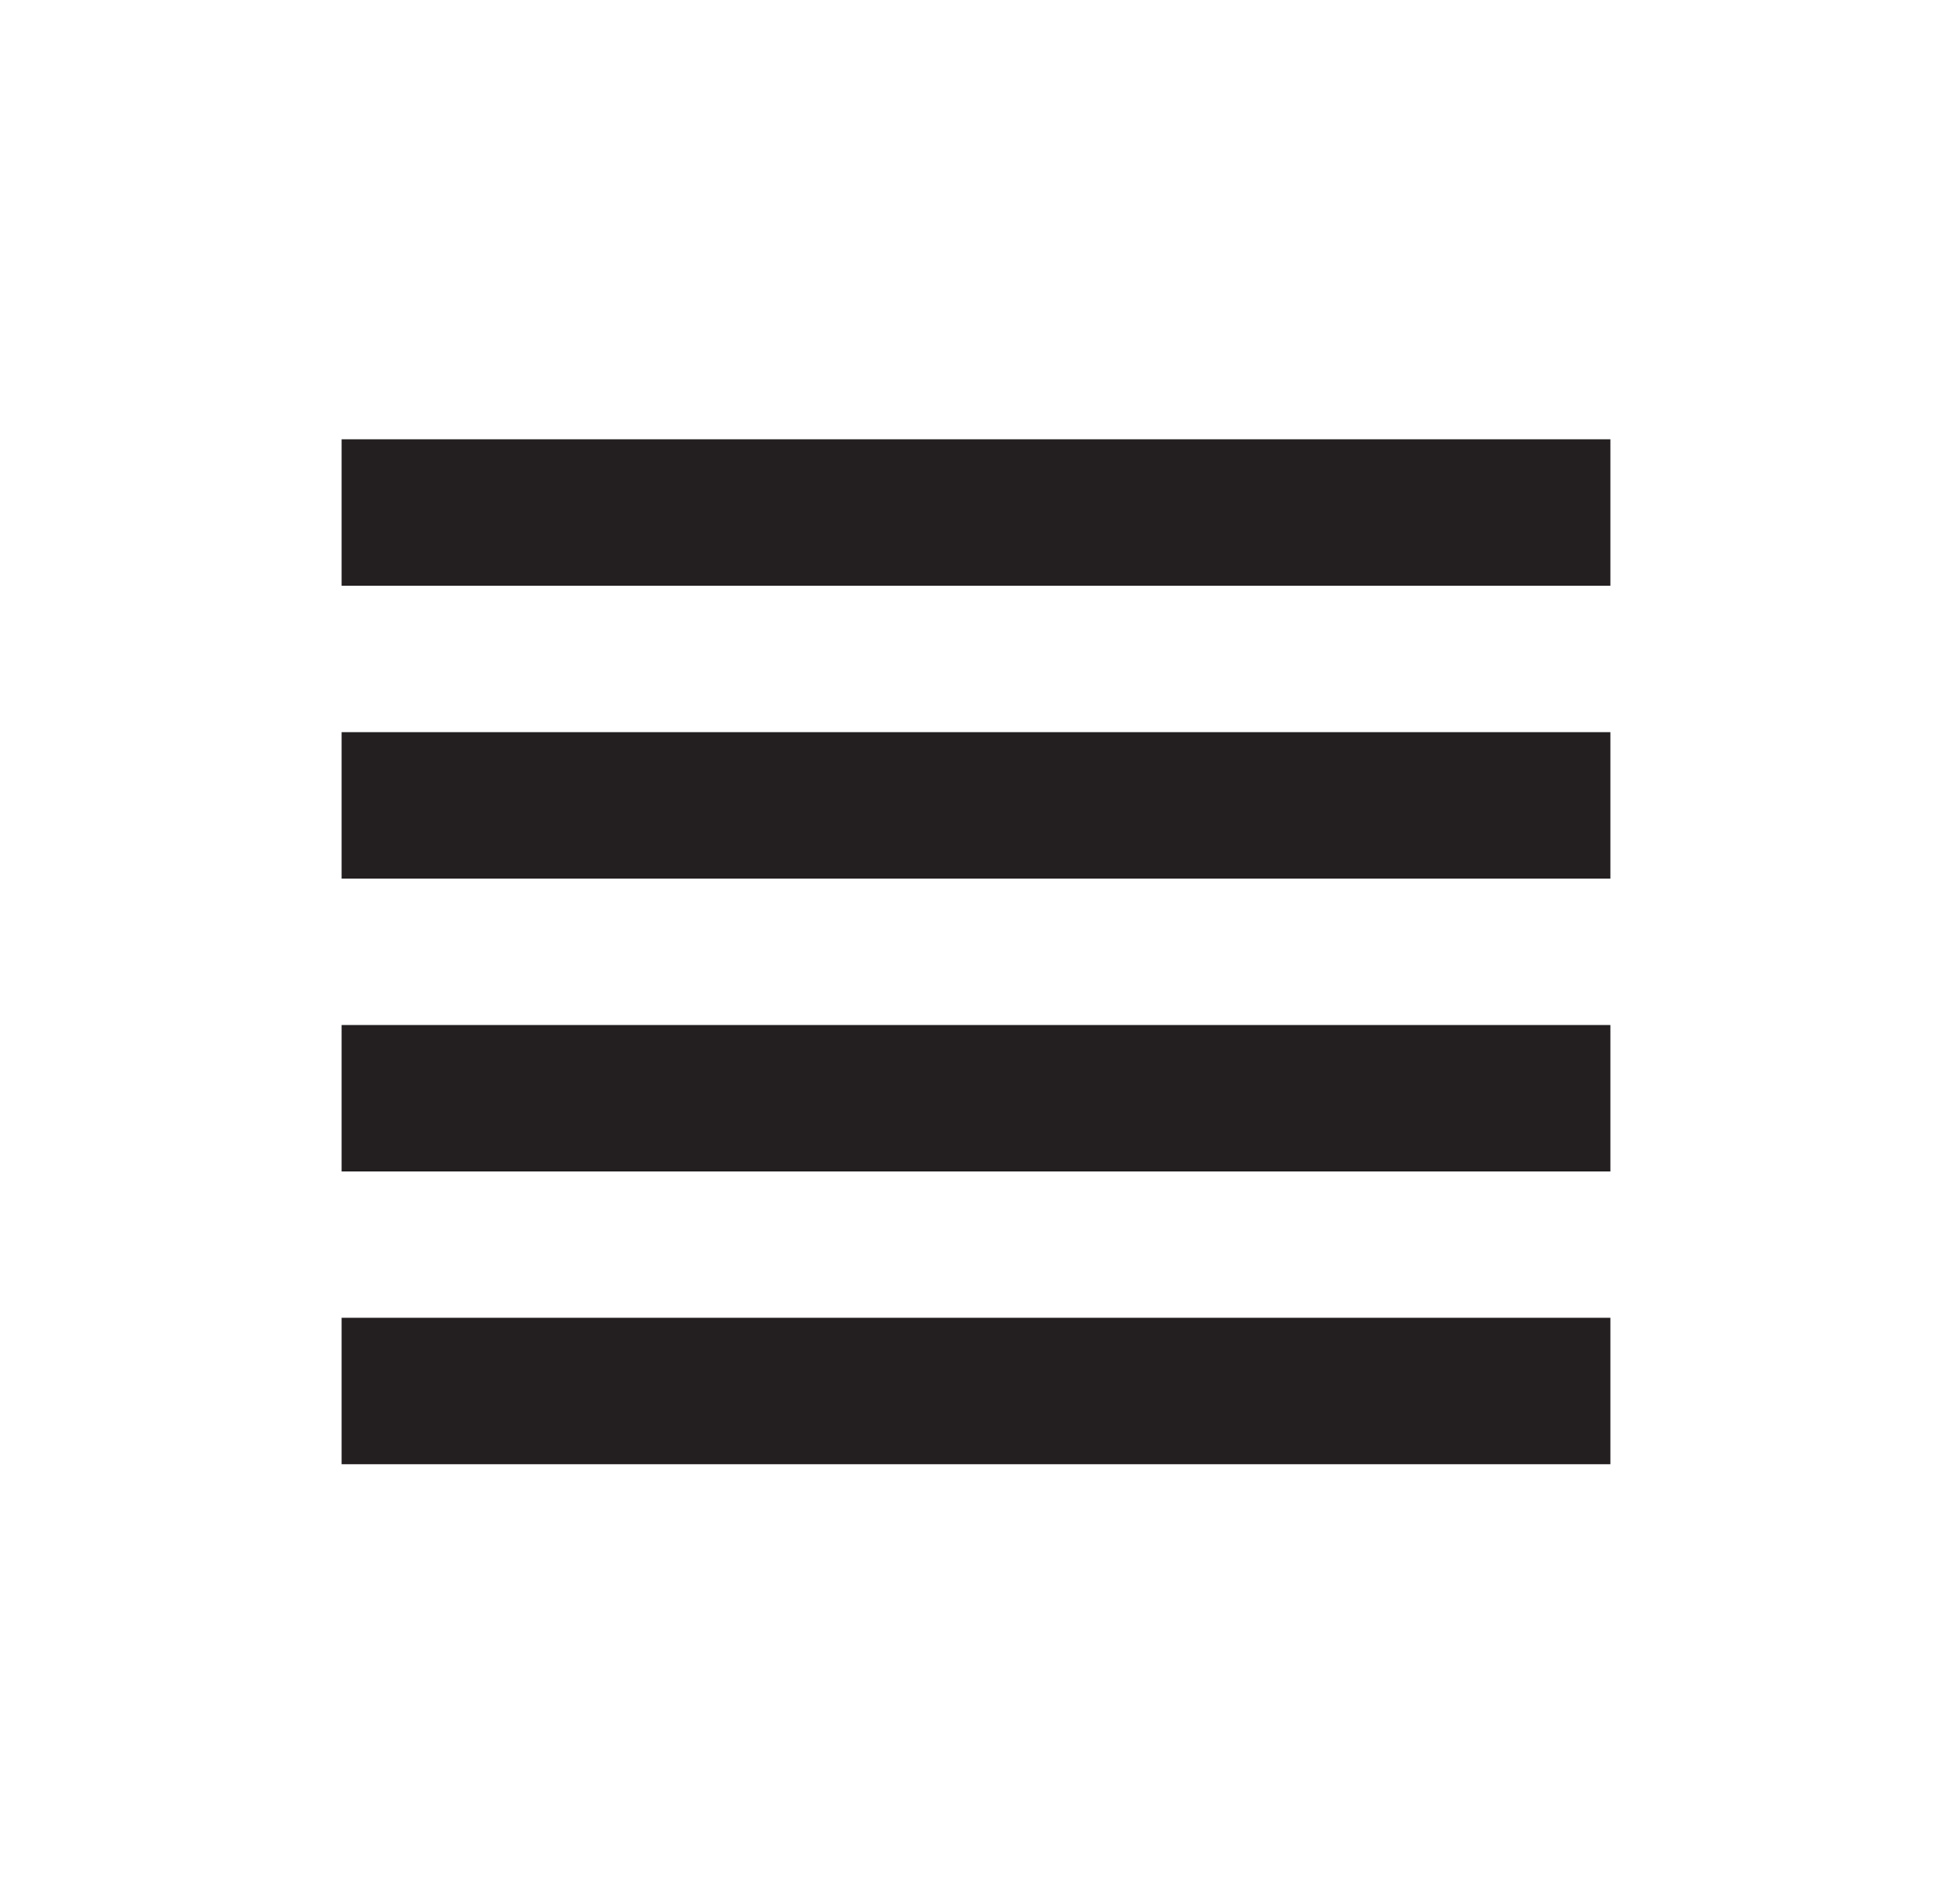 <?xml version="1.0" encoding="utf-8"?>
<!-- Generator: Adobe Illustrator 15.1.0, SVG Export Plug-In  -->
<!DOCTYPE svg PUBLIC "-//W3C//DTD SVG 1.1//EN" "http://www.w3.org/Graphics/SVG/1.1/DTD/svg11.dtd">
<svg version="1.1"
	 xmlns="http://www.w3.org/2000/svg" xmlns:xlink="http://www.w3.org/1999/xlink" xmlns:a="http://ns.adobe.com/AdobeSVGViewerExtensions/3.0/"
	 x="0px" y="0px" width="40px" height="39px" viewBox="-7 -9 40 39" enable-background="new -7 -9 40 39" xml:space="preserve">
<defs>
</defs>
<rect fill="#231F20" width="26" height="3"/>
<rect y="6" fill="#231F20" width="26" height="3"/>
<rect y="12" fill="#231F20" width="26" height="3"/>
<rect y="17.998" fill="#231F20" width="26" height="3"/>
</svg>
